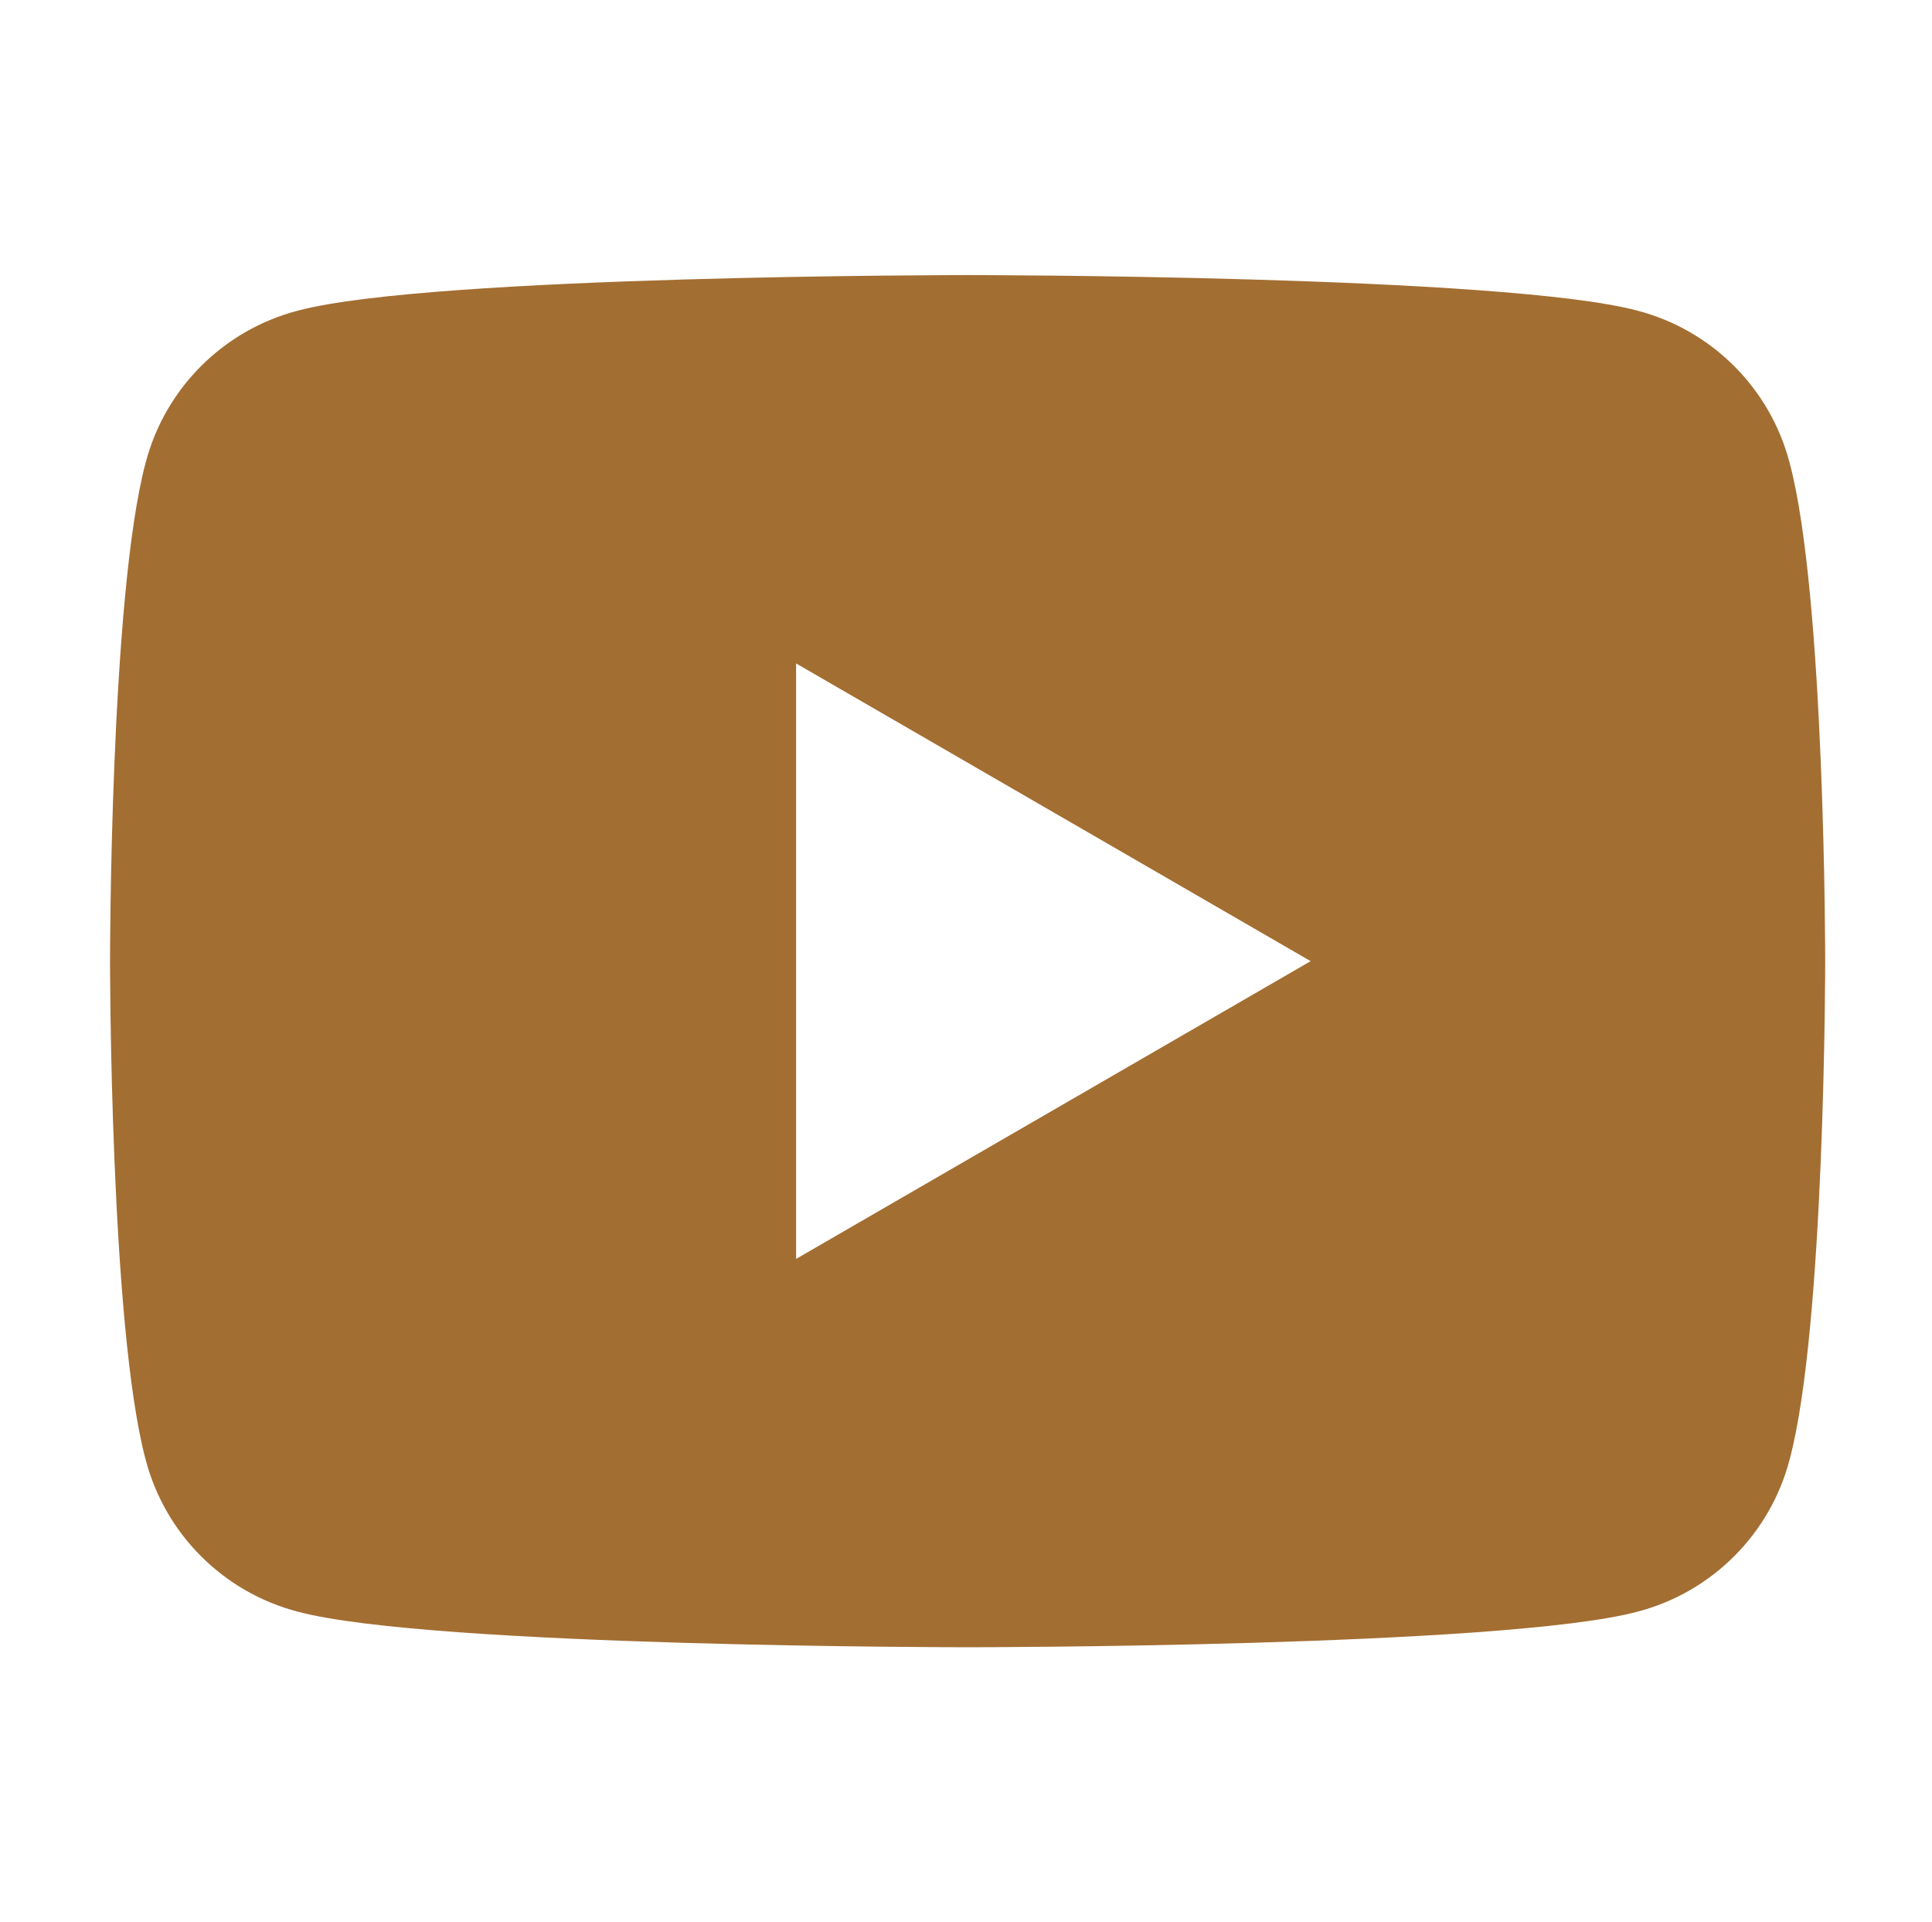 <?xml version="1.0" encoding="UTF-8"?>
<svg id="_レイヤー_1" data-name="レイヤー_1" xmlns="http://www.w3.org/2000/svg" version="1.1" viewBox="0 0 59.7 59.4">
  <!-- Generator: Adobe Illustrator 29.0.1, SVG Export Plug-In . SVG Version: 2.1.0 Build 192)  -->
  <defs>
    <style>
      .st0 {
        fill: #a36e32;
      }
    </style>
  </defs>
  <path class="st0" d="M55.3,14.3c-.6-2.3-2.4-4.1-4.7-4.7-4.1-1.1-20.7-1.1-20.7-1.1,0,0-16.6,0-20.7,1.1-2.3.6-4.1,2.4-4.7,4.7-1.1,4.1-1.1,15.4-1.1,15.4,0,0,0,11.3,1.1,15.4.6,2.3,2.4,4.1,4.7,4.7,4.1,1.1,20.7,1.1,20.7,1.1,0,0,16.6,0,20.7-1.1,2.3-.6,4.1-2.4,4.7-4.7,1.1-4.1,1.1-15.4,1.1-15.4,0,0,0-11.3-1.1-15.4ZM24.6,38.9v-18.4l15.9,9.2-15.9,9.2Z"/>
</svg>